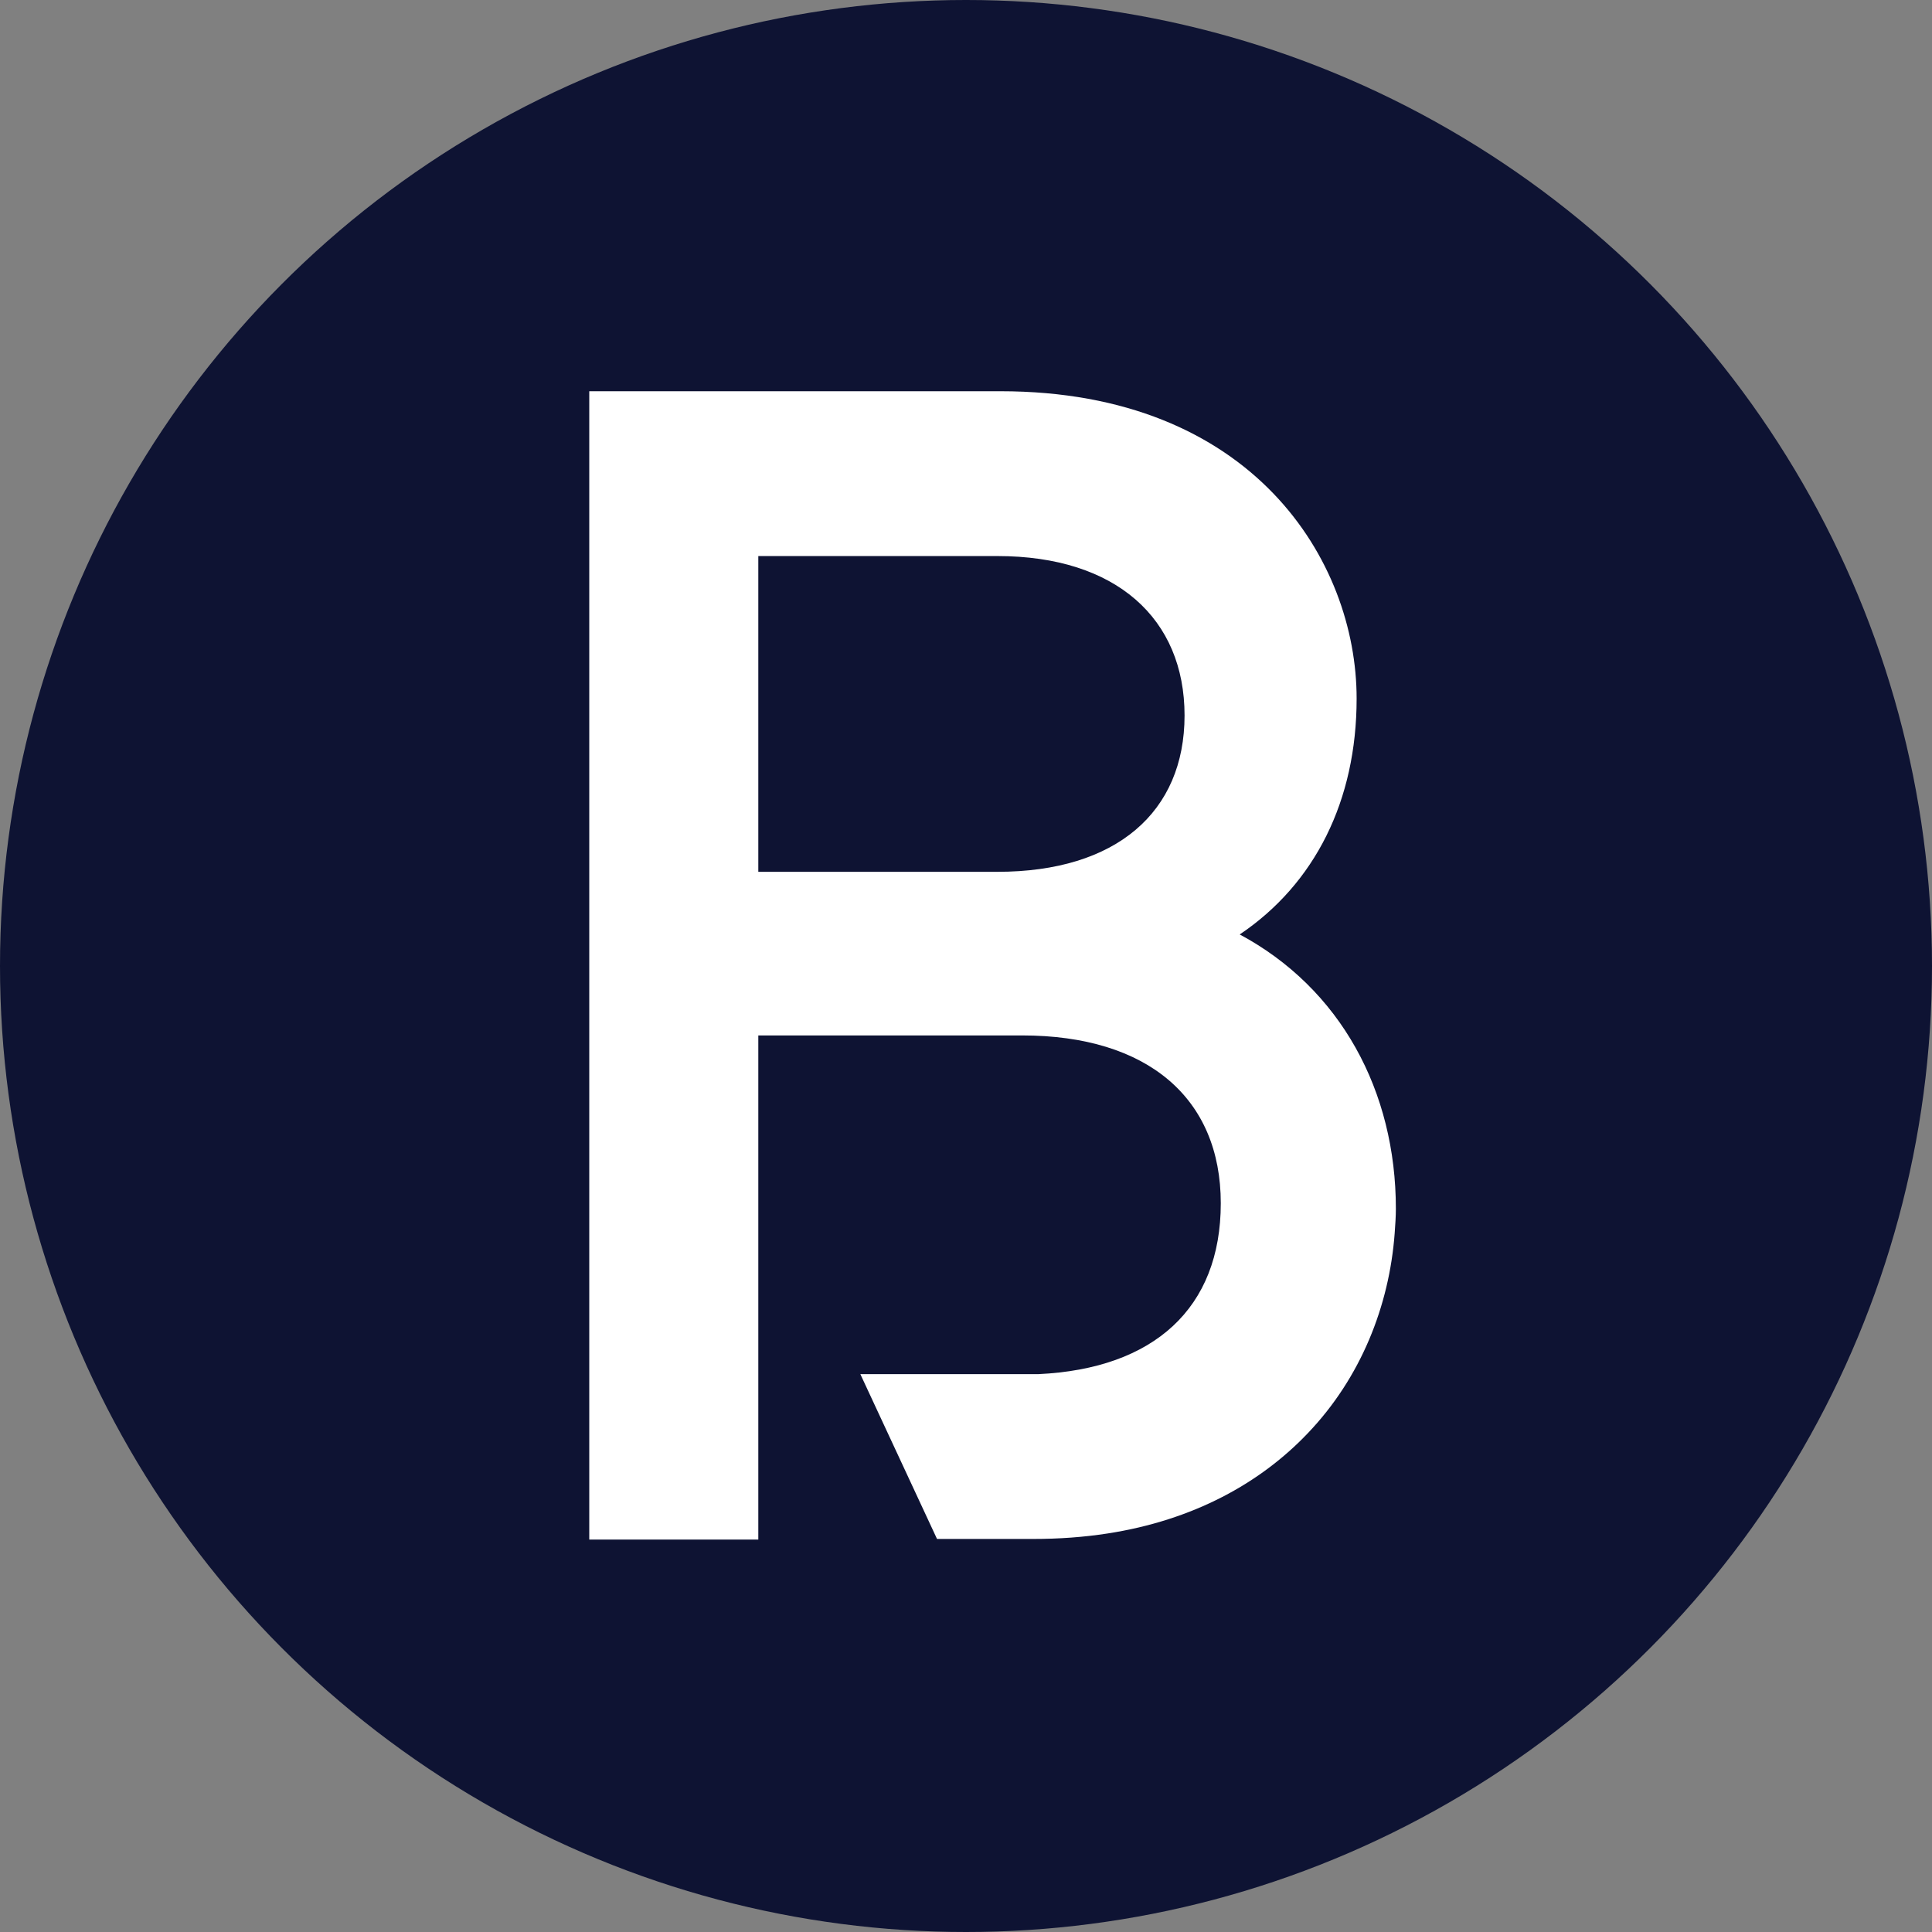 <svg xmlns="http://www.w3.org/2000/svg" id="Layer_1" data-name="Layer 1" viewBox="0 0 32 32"><rect x="0" y="0" width="32" height="32" fill="#808080" stroke="none"/><defs><style>      .cls-1 {        fill: #0e1333;      }      .cls-1, .cls-2 {        stroke-width: 0px;      }      .cls-2 {        fill: #fff;      }    </style></defs><circle class="cls-1" cx="16" cy="16" r="16"></circle><path class="cls-2" d="M20.53,15.48c1.25-.84,1.94-2.22,1.94-3.91,0-2.28-1.72-5.09-5.9-5.09h-6.81v19.02h2.8v-8.35h4.37c2.08,0,3.29,1.04,3.29,2.78s-1.11,2.74-3.02,2.83c-.09,0-.18,0-.28,0h-2.67l1.27,2.73h1.59c.43,0,.84-.03,1.23-.09,1.43-.22,2.54-.84,3.32-1.66.88-.92,1.35-2.11,1.44-3.31.01-.14.02-.28.02-.41,0-1.94-.91-3.65-2.6-4.55ZM16.52,14.44h-3.96v-5.23h3.96c1.97,0,3.1,1.04,3.1,2.64s-1.13,2.59-3.1,2.59Z"></path></svg>
